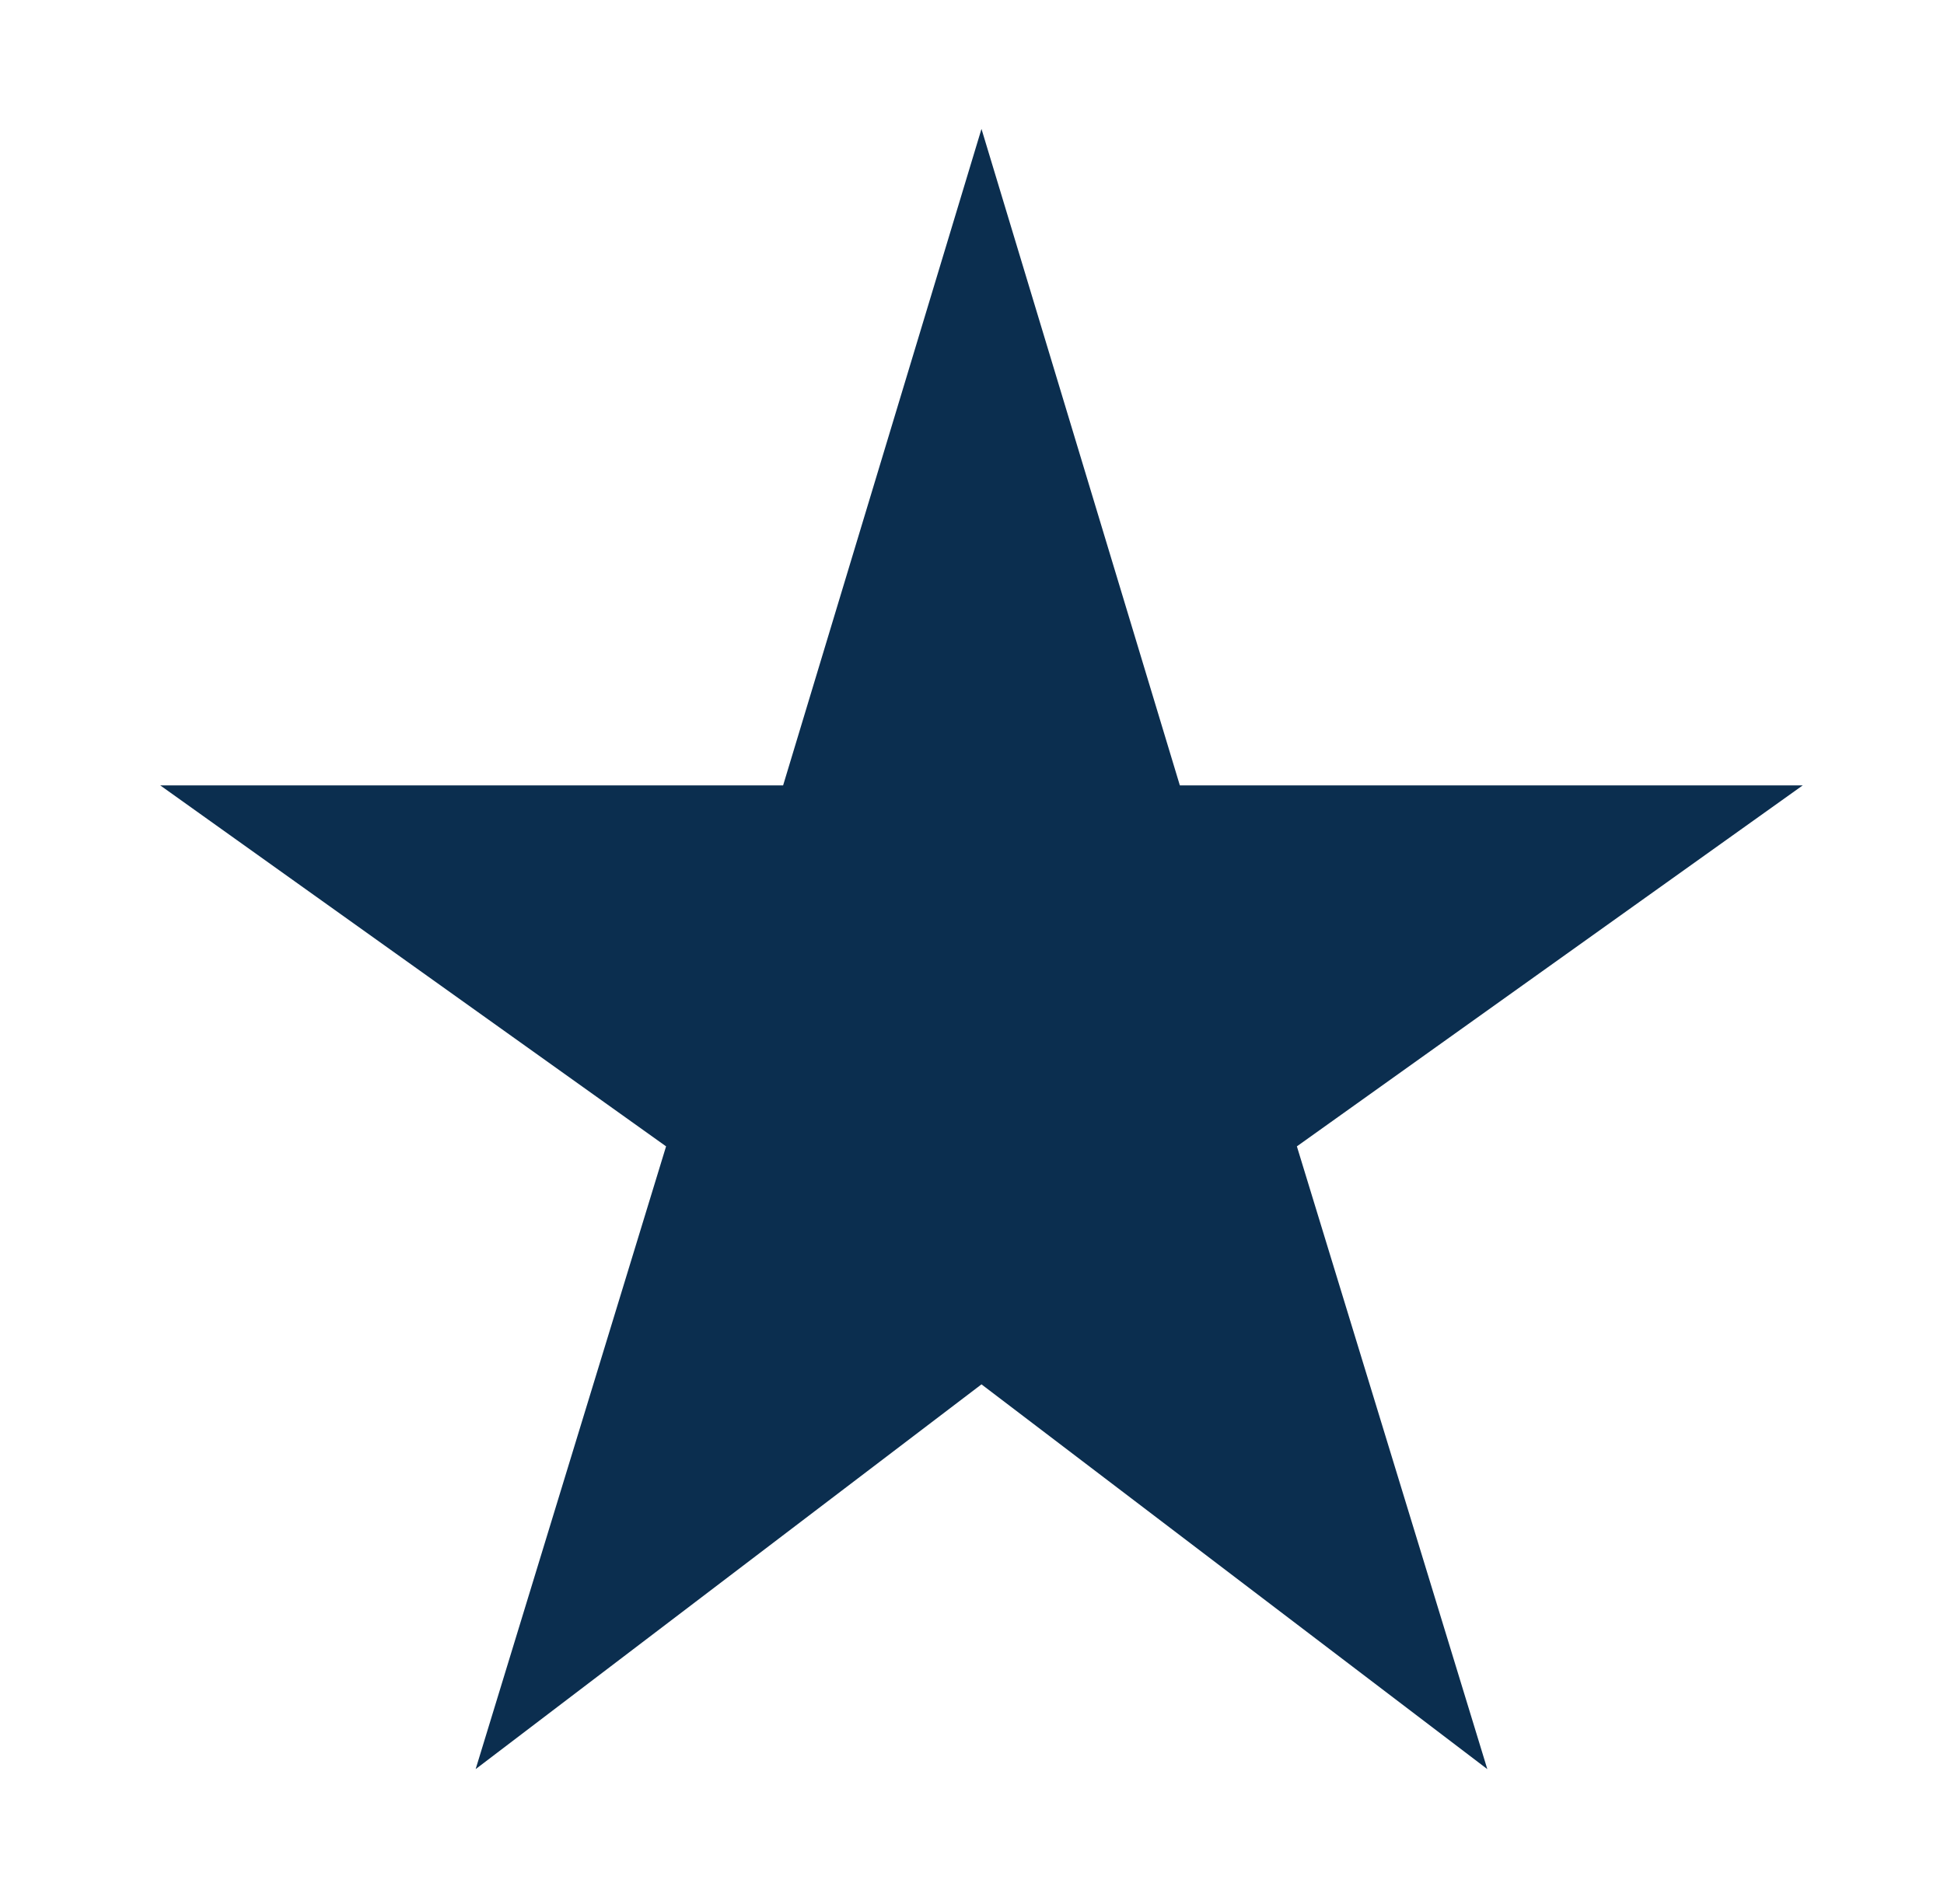 <svg width="49" height="48" viewBox="0 0 49 48" fill="none" xmlns="http://www.w3.org/2000/svg">
<mask id="mask0_3675_590370" style="mask-type:alpha" maskUnits="userSpaceOnUse" x="0" y="0" width="49" height="48">
<rect x="0.739" width="48" height="48" fill="#D9D9D9"/>
</mask>
<g mask="url(#mask0_3675_590370)">
<path d="M11.989 44.6L16.789 28.9L4.039 19.8H19.739L24.739 3.25L29.739 19.8H45.439L32.689 28.9L37.489 44.6L24.739 34.9L11.989 44.6Z" fill="#0B2E4F"/>
</g>
</svg>
